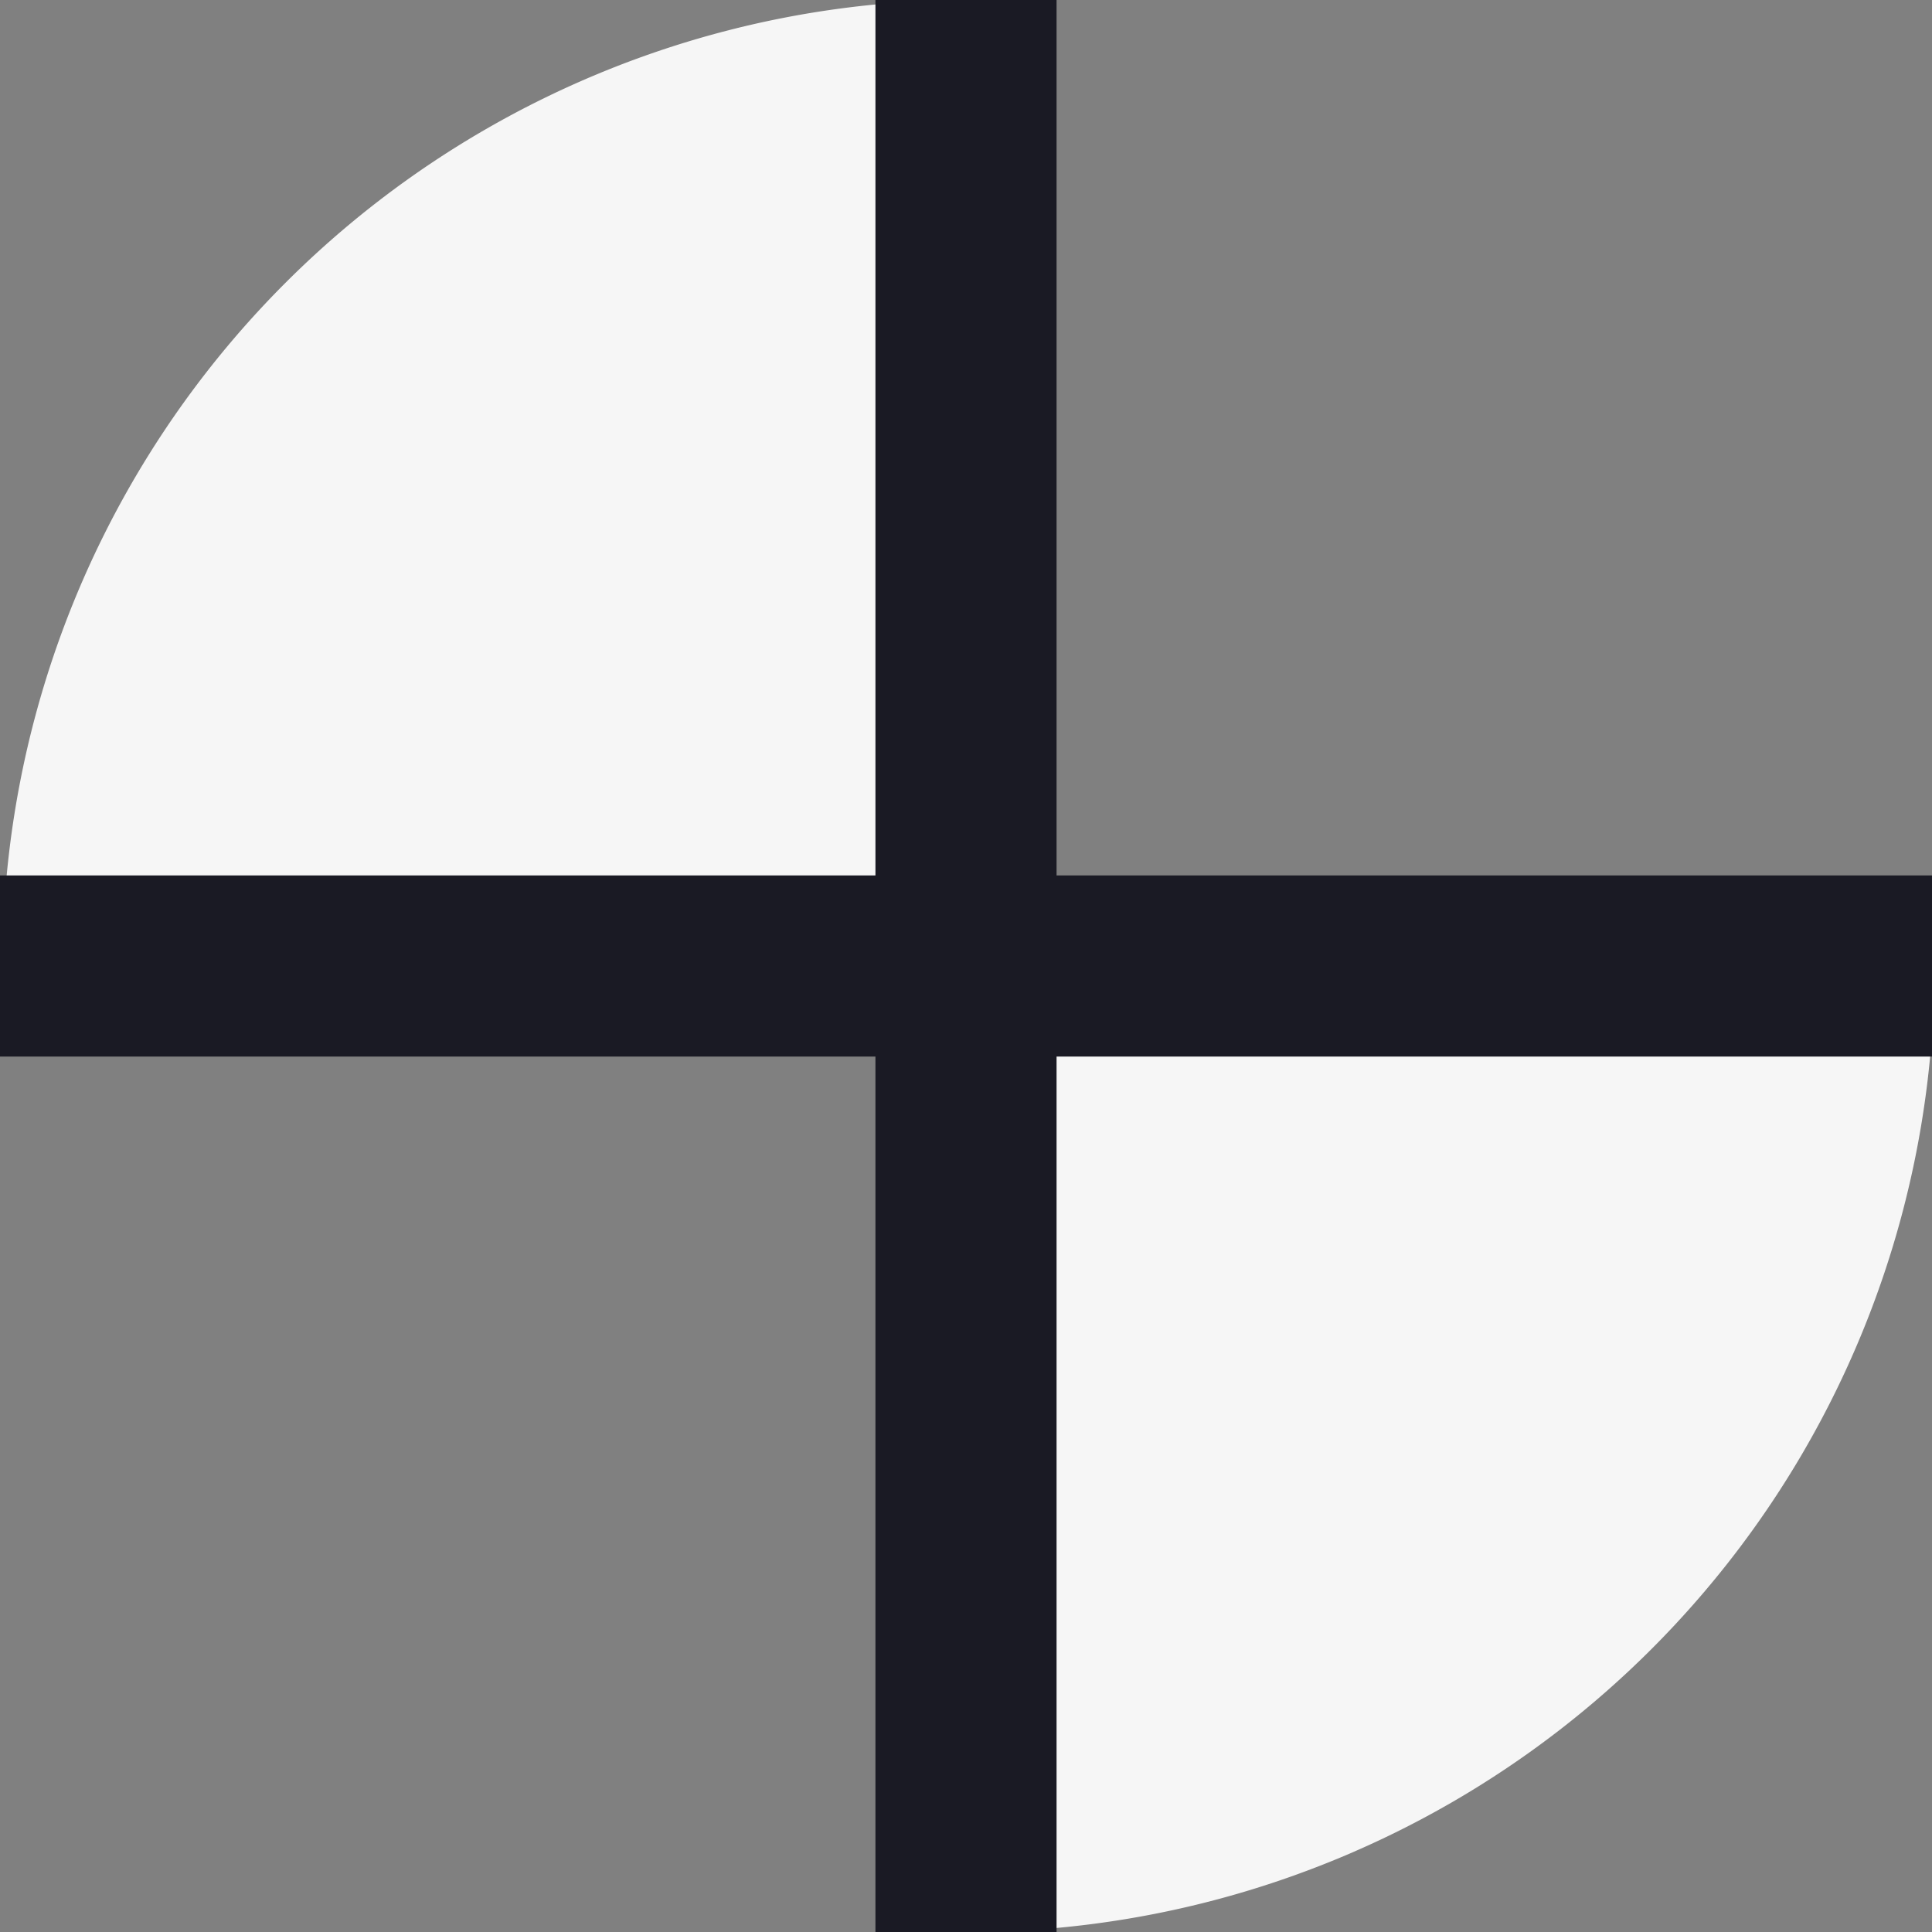 <svg id="9a9716d0-2261-4389-bbdd-f147a4fefed7" data-name="L 02" xmlns="http://www.w3.org/2000/svg" width="16" height="16" viewBox="0 0 16 16"><rect x="0" y="0" width="16" height="16" fill="#808080" stroke="none"/><title>Machine 05 checkered wheel</title><path d="M4170,1629v-8a8,8,0,0,0-8,8h8Z" transform="translate(-4161.98 -1621)" style="fill:#f6f6f6"/><path d="M4170,1629v8a8,8,0,0,0,8-8h-8Z" transform="translate(-4161.98 -1621)" style="fill:#f6f6f6"/><polygon points="16 7.25 8.75 7.25 8.75 0 7.25 0 7.25 7.25 0 7.25 0 8.75 7.25 8.75 7.25 16 8.75 16 8.75 8.75 16 8.75 16 7.25" style="fill:#1a1a24"/></svg>
